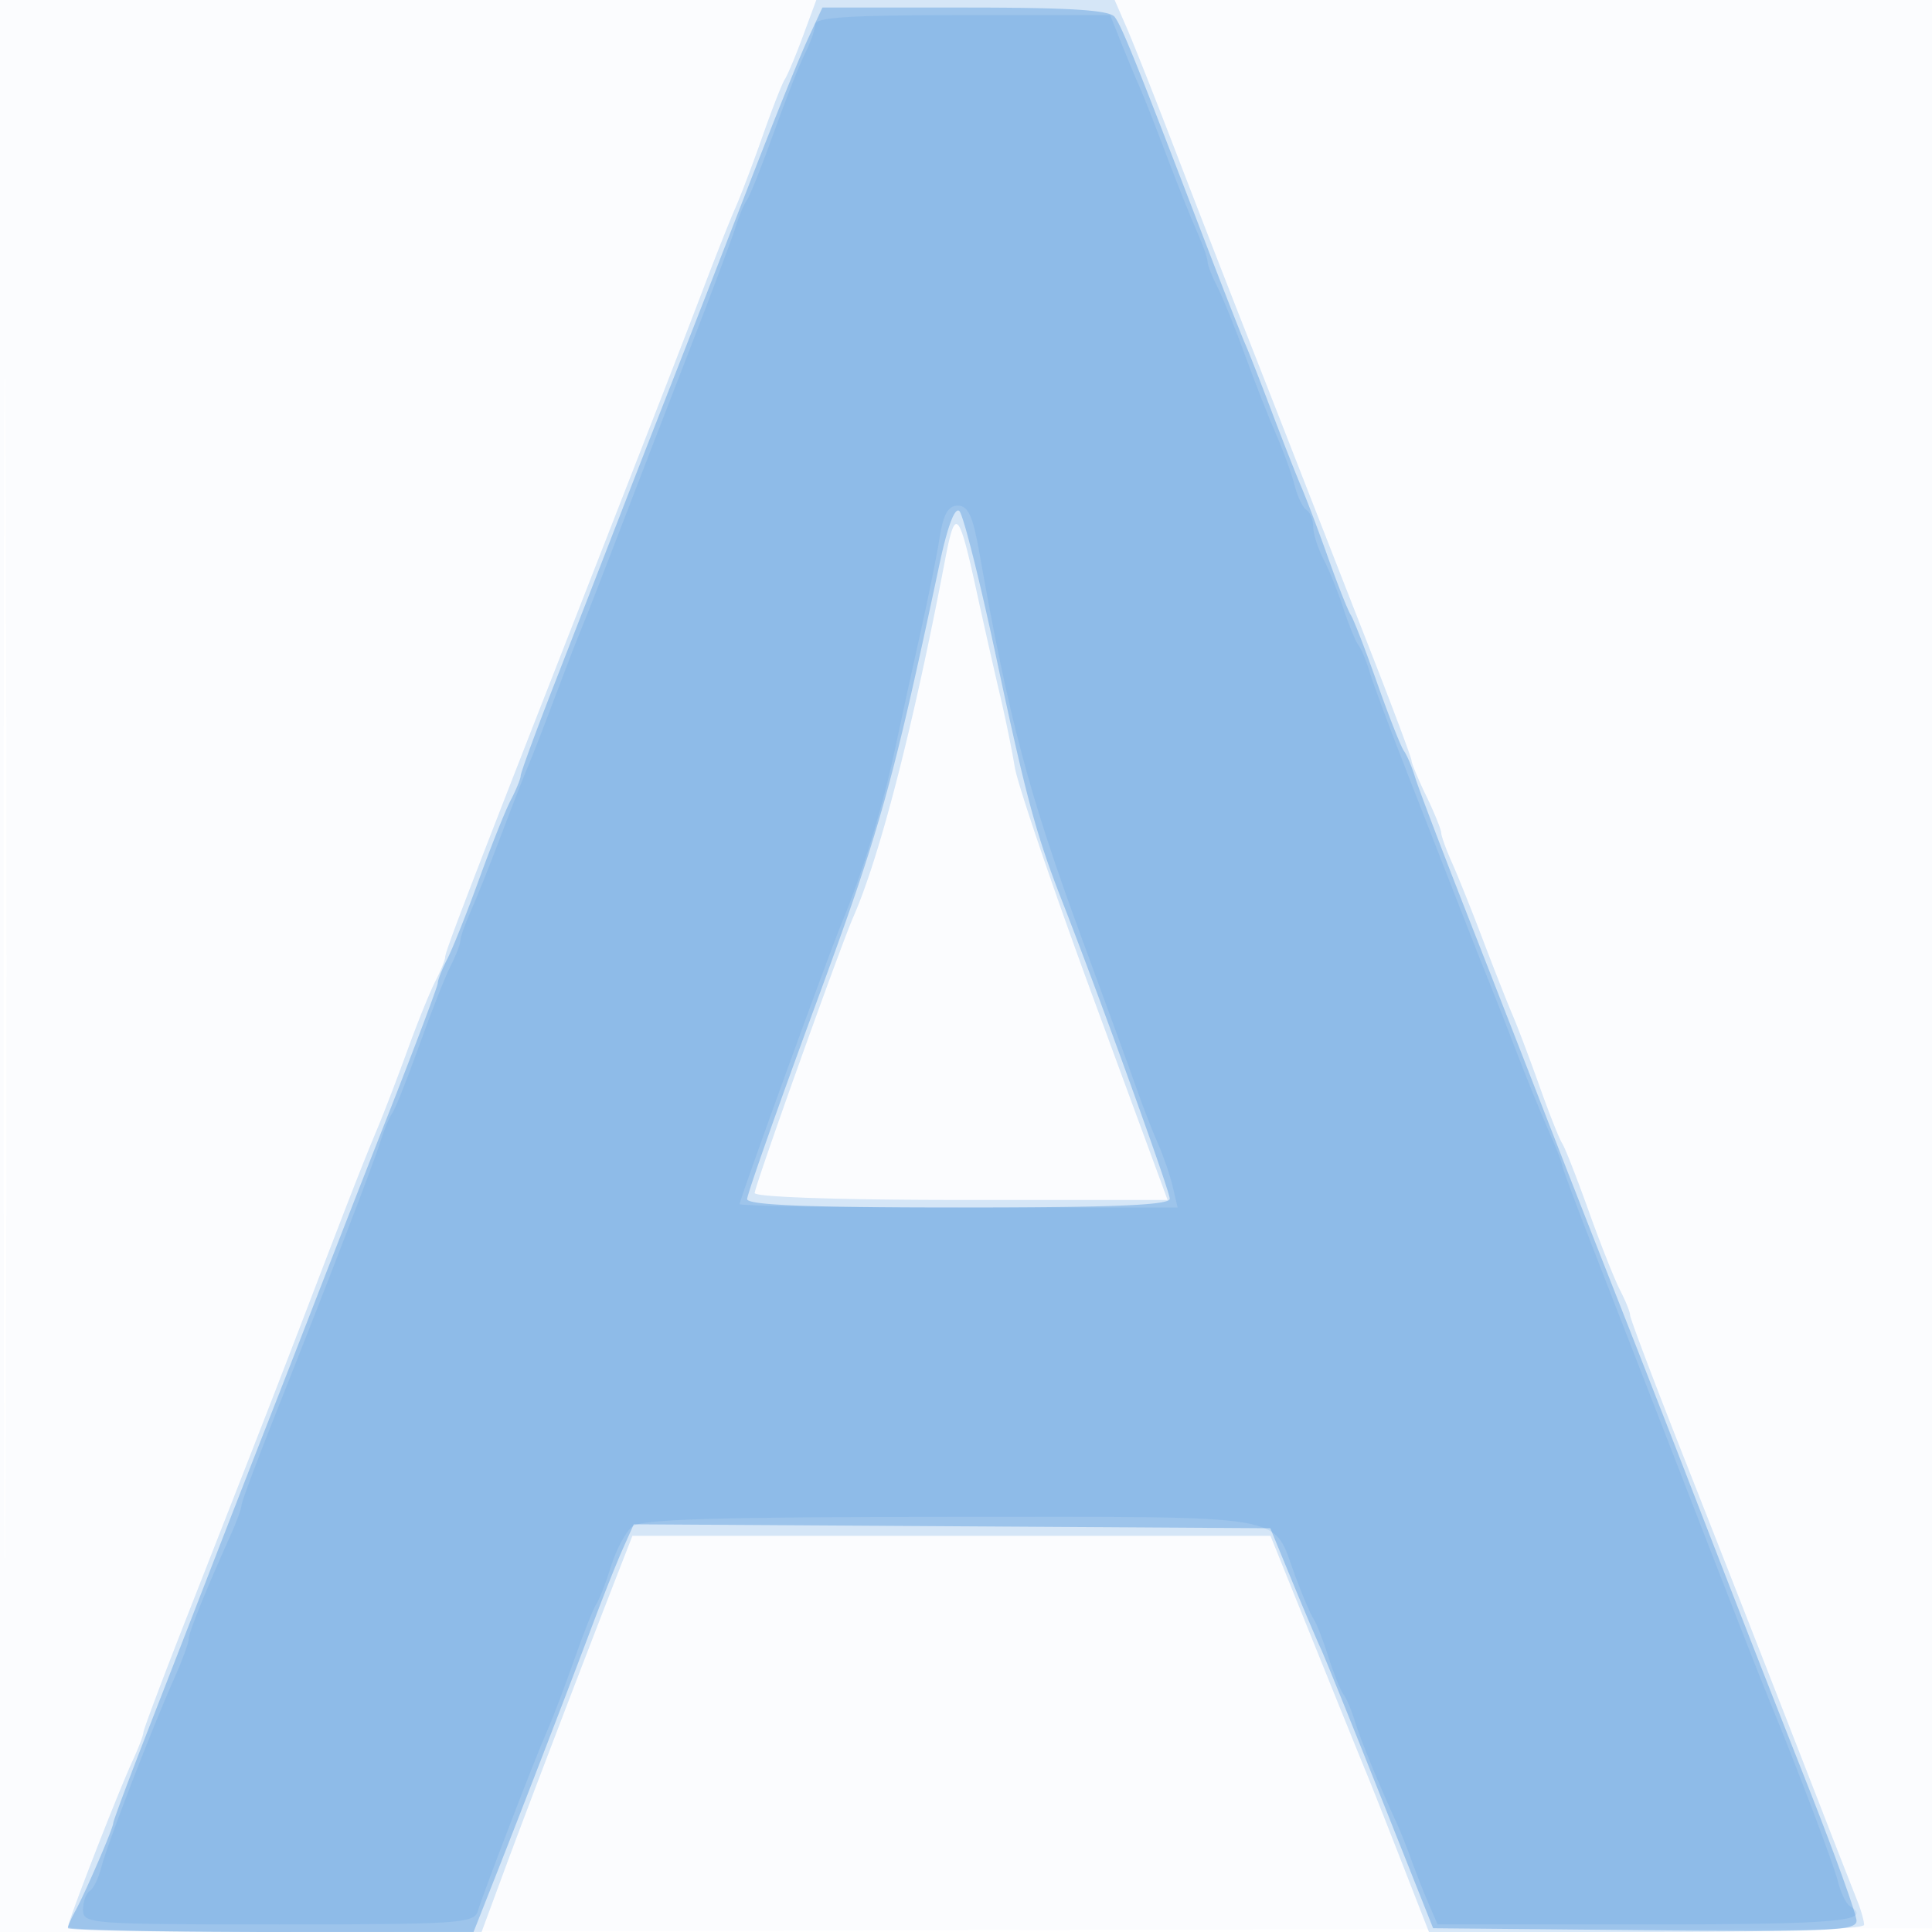 <svg xmlns="http://www.w3.org/2000/svg" width="256" height="256"><path fill="#1976D2" fill-opacity=".016" fill-rule="evenodd" d="M0 128.004v128.004l128.25-.254 128.25-.254.254-127.75L257.008 0H0v128.004m.485.496c0 70.4.119 99.053.265 63.672.146-35.38.146-92.98 0-128C.604 29.153.485 58.1.485 128.5"/><path fill="#1976D2" fill-opacity=".171" fill-rule="evenodd" d="M106.411 4.75c-.966 2.612-2.052 5.2-2.414 5.75-.363.55-1.685 3.925-2.938 7.5-1.253 3.575-2.873 7.85-3.599 9.5-.726 1.65-2.517 6.15-3.979 10a2403.847 2403.847 0 0 1-6.07 15.75A26991.252 26991.252 0 0 1 72.669 91C62.044 118.14 59 126.106 58.994 126.782c-.004.395-.587 1.843-1.297 3.218s-2.352 5.425-3.648 9c-1.296 3.575-3.108 8.3-4.026 10.5-1.961 4.699-3.33 8.198-8.998 23-4.301 11.233-6.636 17.225-16.445 42.212-3.069 7.817-5.58 14.499-5.58 14.849 0 .35-.65 2.055-1.446 3.788-2 4.36-8.554 21.223-8.554 22.009 0 .353 12.332.642 27.405.642h27.406l3.05-8.25c2.789-7.545 10.183-26.903 14.991-39.25l1.947-5h84.546l5.853 14.5c3.219 7.975 6.319 15.625 6.89 17 .571 1.375 2.661 6.662 4.646 11.75l3.609 9.25h28.828c17.604 0 28.829-.371 28.829-.953 0-.524-.416-1.987-.923-3.25a1711.88 1711.88 0 0 1-4.415-11.297 11096.705 11096.705 0 0 0-19.073-48.74c-3.624-9.207-6.592-17.082-6.595-17.5-.004-.418-.593-1.885-1.309-3.26-.717-1.375-2.59-6.1-4.163-10.5-1.573-4.4-3.16-8.45-3.528-9-.368-.55-1.707-3.925-2.977-7.5-1.27-3.575-2.887-7.85-3.593-9.5-.706-1.65-2.481-6.15-3.943-10-1.462-3.85-3.294-8.418-4.07-10.151-.776-1.733-1.426-3.533-1.445-4-.019-.467-.903-2.649-1.966-4.849s-1.947-4.324-1.966-4.719c-.019-.396-2.461-6.921-5.428-14.5-2.967-7.58-7.061-18.056-9.097-23.281-2.037-5.225-5.647-14.45-8.023-20.5-2.376-6.05-6.393-16.4-8.927-23-2.534-6.6-5.34-13.687-6.235-15.75L147.696 0h-39.531l-1.754 4.75m18.806 69.49c-4.187 21.969-8.621 39.216-12.148 47.26-1.735 3.956-13.069 35.68-13.069 36.58 0 .538 11.365.92 27.357.92h27.358l-9.785-26.589c-5.381-14.623-10.091-28.461-10.465-30.75-.374-2.288-1.266-6.636-1.981-9.661-.716-3.025-2.087-9.1-3.048-13.5-2.401-10.994-2.85-11.447-4.219-4.26"/><path fill="#1976D2" fill-opacity=".293" fill-rule="evenodd" d="M107.008 5.25c-1.081 2.338-4.492 10.775-7.581 18.75a6810.416 6810.416 0 0 1-9.938 25.5A5598.038 5598.038 0 0 0 81.486 70c-2.025 5.225-5.662 14.577-8.084 20.782-2.421 6.205-4.405 11.605-4.408 12-.004.395-.593 1.843-1.309 3.218-.717 1.375-2.608 6.1-4.202 10.5-1.595 4.4-3.478 9.125-4.185 10.5-.707 1.375-1.288 2.842-1.292 3.26-.003.418-2.973 8.293-6.599 17.5A5567.433 5567.433 0 0 0 42.303 171a4640.888 4640.888 0 0 1-6.824 17.5 6572.274 6572.274 0 0 0-7.993 20.5c-2.025 5.225-5.662 14.577-8.084 20.782C16.981 235.987 15 241.299 15 241.587c0 .661-3.749 9.336-5.035 11.649-.531.955-.965 1.968-.965 2.25 0 .283 12.093.514 26.873.514h26.874l3.059-7.75c3.765-9.541 9.565-24.579 12.823-33.25 1.343-3.575 3.096-7.967 3.896-9.761l1.453-3.261 42.171.261 42.171.261 2.888 7c1.589 3.85 3.31 7.9 3.824 9 .515 1.1 4.069 9.875 7.899 19.5l6.964 17.5 28.053.266c24.593.232 28.052.077 28.052-1.26 0-.839-2.883-8.834-6.407-17.766-5.973-15.141-8.18-20.79-17.282-44.24A5966.743 5966.743 0 0 0 213.5 170a5564.75 5564.75 0 0 1-9.001-23c-2.026-5.225-6.506-16.7-9.956-25.5-3.45-8.8-6.614-17.125-7.031-18.5-.416-1.375-1.084-2.95-1.485-3.5-.4-.55-1.996-4.6-3.546-9-1.551-4.4-3.119-8.45-3.487-9-.368-.55-1.707-3.925-2.977-7.5-1.27-3.575-2.887-7.85-3.593-9.5-.706-1.65-2.473-6.15-3.926-10-1.453-3.85-3.042-7.9-3.531-9-.488-1.1-2.958-7.4-5.487-14-8.922-23.278-10.827-28.012-11.771-29.25-.704-.922-5.907-1.25-19.844-1.25h-18.891l-1.966 4.25m17.505 69.392c-6.312 29.667-7.901 35.319-16.438 58.49-4.991 13.547-9.075 25.135-9.075 25.75 0 .797 8.027 1.118 28 1.118 20.564 0 28-.308 28-1.159 0-1.042-9.265-26.667-14.225-39.341-3.487-8.911-4.782-13.696-8.776-32.415-2.161-10.128-4.353-18.839-4.871-19.357-.591-.591-1.568 1.992-2.615 6.914"/><path fill="#1976D2" fill-opacity=".109" fill-rule="evenodd" d="M107.994 3.25c-.004.688-.585 2.375-1.292 3.75-.707 1.375-2.572 6.1-4.143 10.5-1.572 4.4-3.186 8.45-3.586 9-.401.55-1.066 2.125-1.479 3.5-.413 1.375-3.196 8.8-6.185 16.5-2.988 7.7-7.247 18.725-9.463 24.5-2.217 5.775-4.415 11.4-4.886 12.5-.47 1.1-2.036 5.15-3.479 9-1.444 3.85-3.019 7.9-3.5 9-.482 1.1-2.064 5.15-3.517 9-1.453 3.85-3.277 8.418-4.053 10.151-.776 1.733-1.414 3.533-1.417 4-.004.467-.585 1.974-1.292 3.349-.707 1.375-2.572 6.1-4.143 10.5-1.572 4.4-3.186 8.45-3.586 9-.401.55-1.066 2.125-1.479 3.5-.826 2.745-7.193 19.299-14.077 36.597-2.43 6.104-4.417 11.436-4.417 11.849 0 .414-.638 2.17-1.418 3.903C27.214 210.834 25 216.32 25 217.182c0 .51-.845 2.816-1.877 5.123-2.919 6.522-8.936 22.101-9.677 25.054-.367 1.463-1.068 2.907-1.557 3.209-.489.303-.889 1.423-.889 2.491 0 1.871.929 1.941 25.883 1.941 23.778 0 25.928-.142 26.426-1.75.857-2.77 7.65-20.439 9.13-23.75.738-1.65 2.367-5.925 3.62-9.5 1.253-3.575 2.594-6.95 2.98-7.5.385-.55 1.259-2.8 1.941-5 .682-2.2 1.952-4.562 2.821-5.25 1.207-.954 11.239-1.25 42.319-1.25 45.655 0 42.401-.553 45.463 7.732.969 2.622 2.075 5.218 2.459 5.768.383.55 1.265 2.8 1.958 5 .693 2.2 1.597 4.45 2.008 5 .411.55 1.081 2.125 1.489 3.5.678 2.287 3.238 8.527 5.537 13.5.509 1.1 1.406 3.35 1.994 5 .589 1.65 1.608 4.237 2.265 5.75l1.195 2.75h27.756c25.315 0 30.1-.433 26.867-2.432-.489-.302-1.19-1.746-1.557-3.209-.591-2.356-5.597-15.587-9.027-23.859-1.235-2.979-5.143-12.978-14.07-36-2.559-6.6-6.634-17.077-9.055-23.282-2.421-6.205-4.402-11.517-4.402-11.805 0-.287-.835-2.411-1.855-4.718s-2.888-6.895-4.149-10.195c-1.262-3.3-2.848-7.35-3.524-9-.676-1.65-2.452-6.15-3.946-10-1.495-3.85-4.657-11.95-7.028-18-2.37-6.05-4.632-12.125-5.026-13.5-.394-1.375-1.053-2.95-1.464-3.5-.411-.55-1.305-2.731-1.987-4.847-.682-2.115-1.863-5.04-2.624-6.5-.762-1.459-1.387-3.414-1.391-4.344-.003-.93-.406-1.938-.895-2.241-.489-.302-1.197-1.775-1.573-3.274-.376-1.498-1.482-4.54-2.457-6.759-.975-2.219-2.834-6.96-4.13-10.535-1.296-3.575-2.938-7.625-3.648-9s-1.293-2.882-1.297-3.349c-.003-.467-.641-2.267-1.417-4s-2.6-6.301-4.053-10.151c-1.453-3.85-3.047-7.9-3.544-9-.496-1.1-1.575-3.687-2.396-5.75L147.102 2h-19.551c-14.971 0-19.552.293-19.557 1.25m16.512 68c-.369 2.338-1.479 7.85-2.468 12.25-.988 4.4-2.561 11.6-3.495 16-1.608 7.575-4.307 16.335-7.086 23C109.811 126.447 98 158.963 98 159.547c0 .249 13.059.453 29.019.453h29.019l-.644-2.75c-.354-1.512-1.243-4.1-1.974-5.75-.732-1.65-1.959-4.8-2.728-7-.769-2.2-4.131-11.425-7.472-20.5-6.871-18.662-9.619-29.034-13.449-50.75-.857-4.861-1.49-6.25-2.848-6.25-1.284 0-1.925 1.128-2.417 4.25"/></svg>